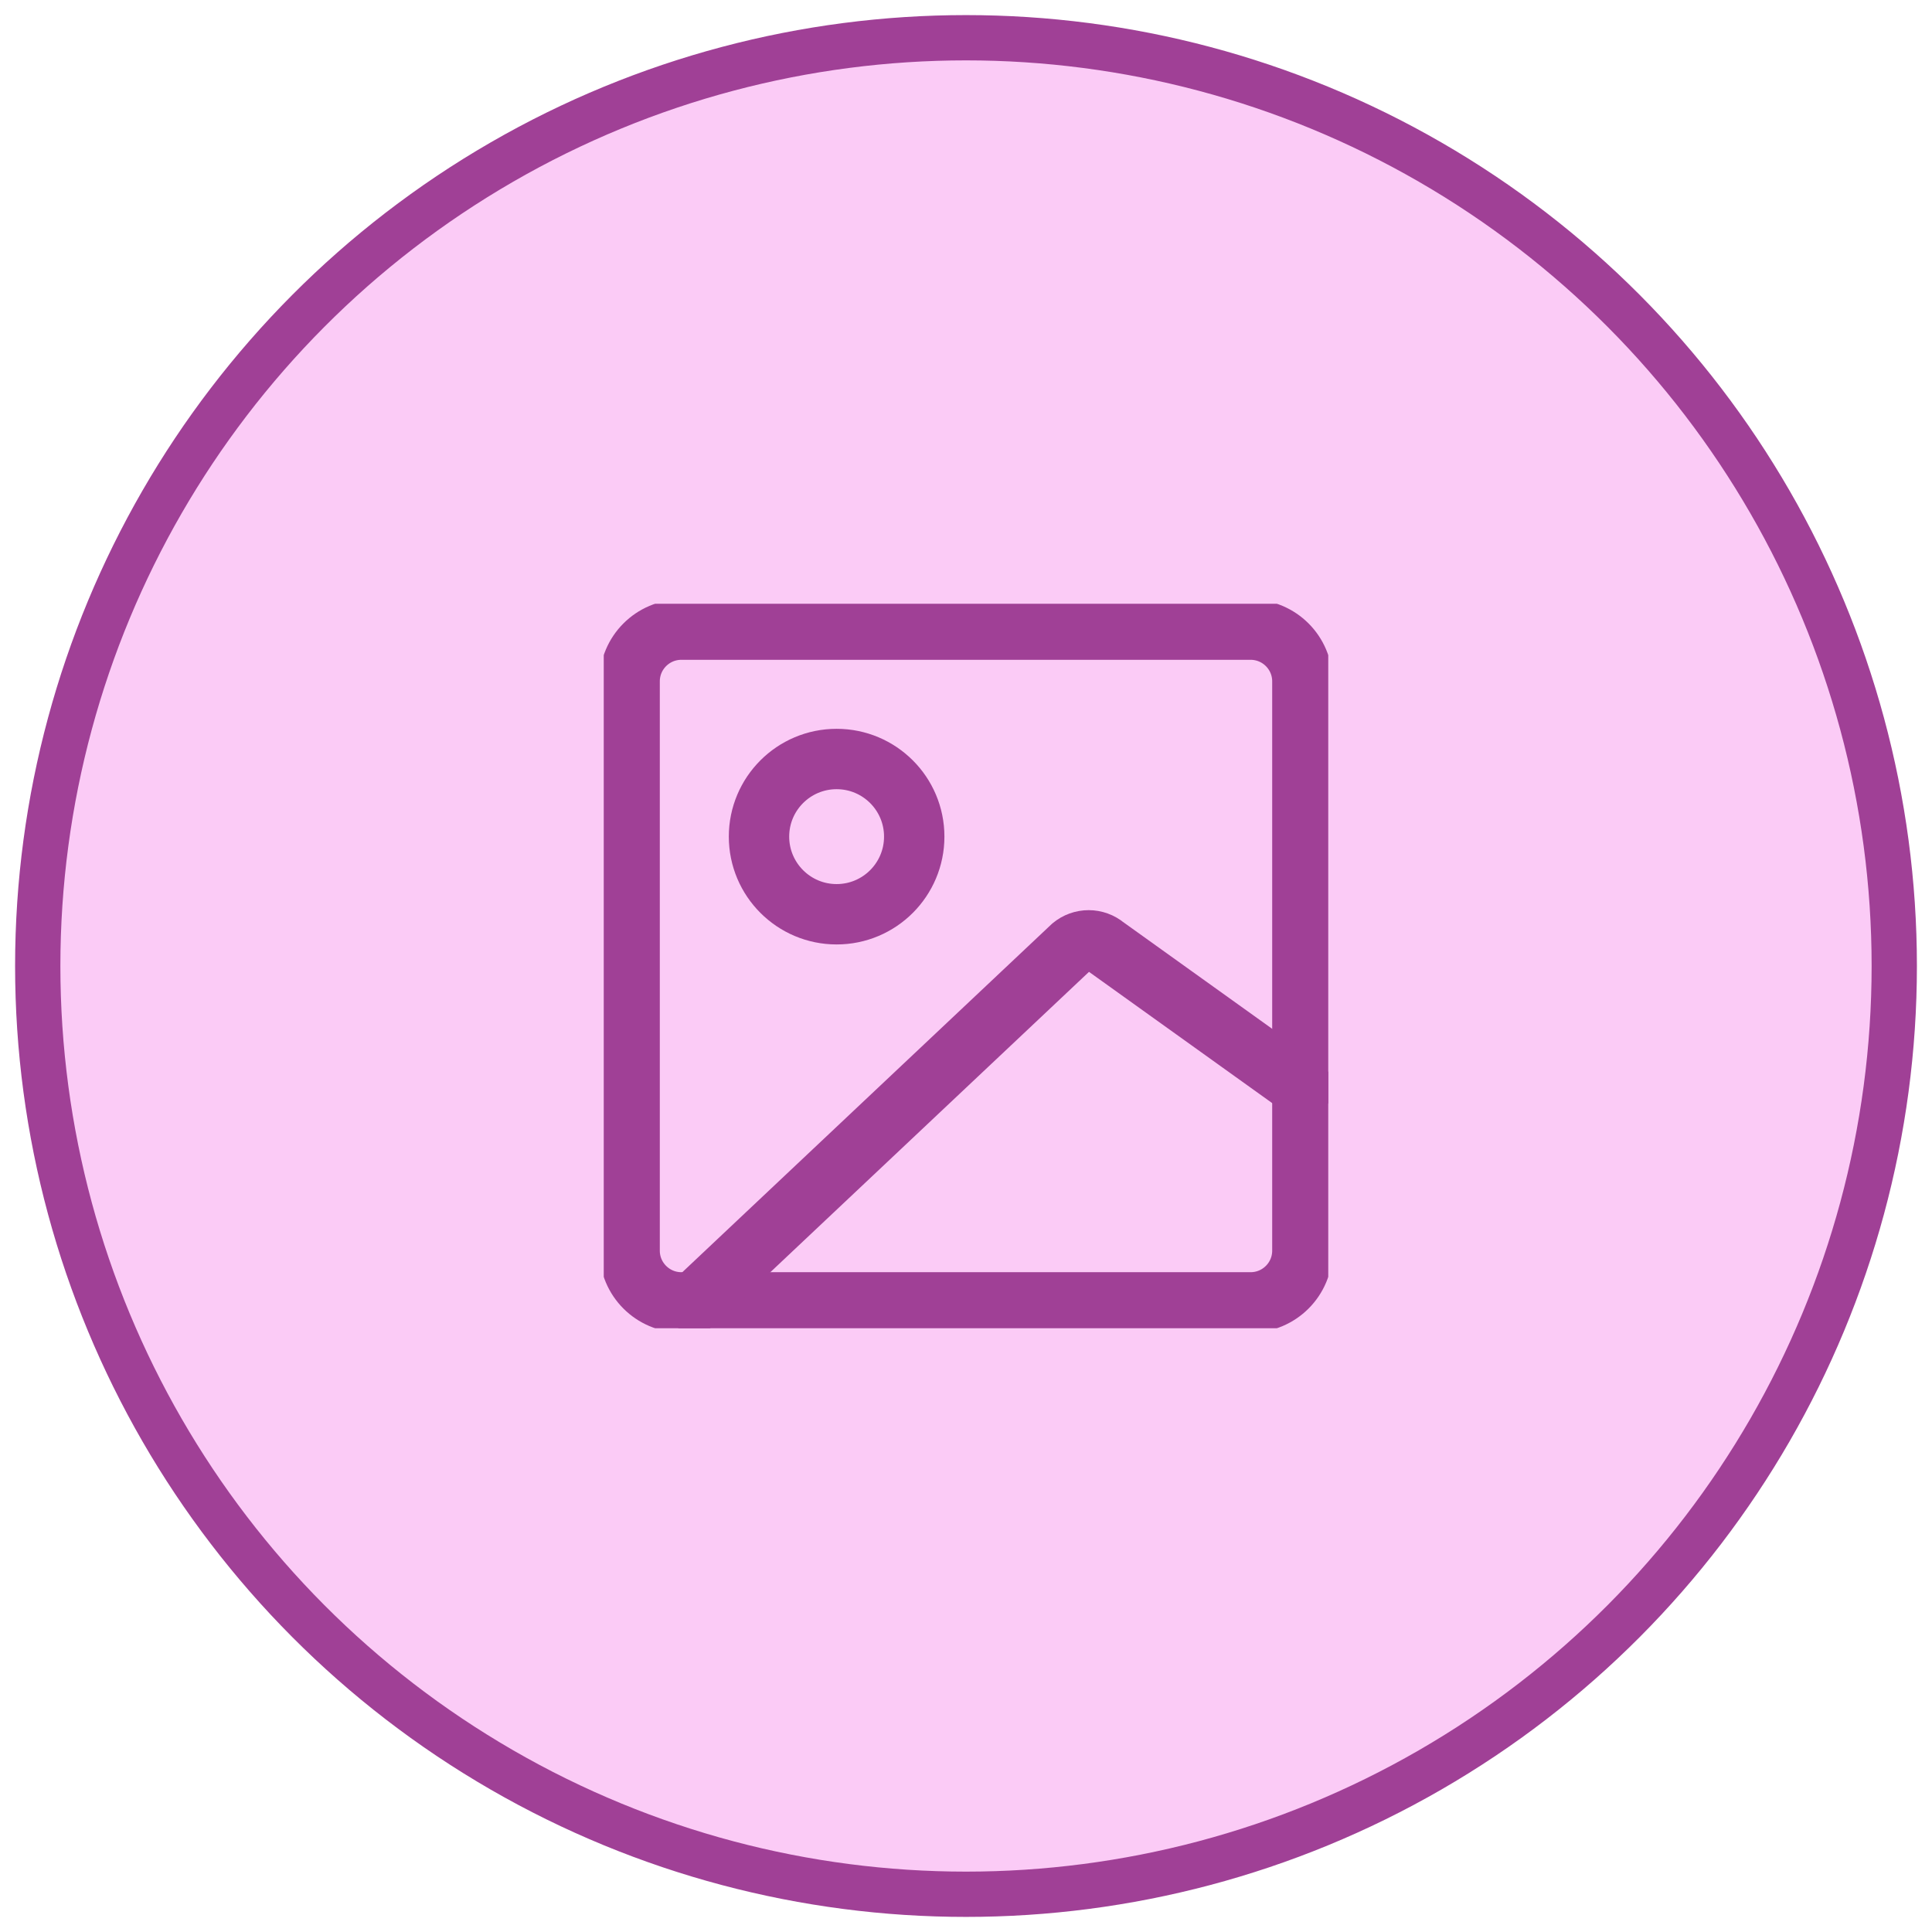 <svg width="64" height="64" viewBox="0 0 64 64" fill="none" xmlns="http://www.w3.org/2000/svg">
<circle cx="32" cy="32" r="30.75" fill="#FBCBF6" stroke="#A04096" stroke-width="1.5"/>
<g clip-path="url(#clip0_68_236)">
<path d="M22.571 43.143H41.428C42.375 43.143 43.143 42.375 43.143 41.429V22.572C43.143 21.625 42.375 20.857 41.428 20.857H22.571C21.624 20.857 20.857 21.625 20.857 22.572V41.429C20.857 42.375 21.624 43.143 22.571 43.143Z" stroke="#A04096" stroke-width="2" stroke-linecap="round" stroke-linejoin="round"/>
<path d="M23 43.143L35.514 31.348C35.668 31.22 35.862 31.15 36.063 31.15C36.263 31.15 36.457 31.22 36.611 31.348L43.143 36.028" stroke="#A04096" stroke-width="2" stroke-linecap="round" stroke-linejoin="round"/>
<path d="M27.714 30.286C29.134 30.286 30.285 29.134 30.285 27.714C30.285 26.294 29.134 25.143 27.714 25.143C26.294 25.143 25.143 26.294 25.143 27.714C25.143 29.134 26.294 30.286 27.714 30.286Z" stroke="#A04096" stroke-width="2" stroke-linecap="round" stroke-linejoin="round"/>
</g>
<defs>
<clipPath id="clip0_68_236">
<rect width="24" height="24" fill="white" transform="translate(20 20)"/>
</clipPath>
</defs>
</svg>
